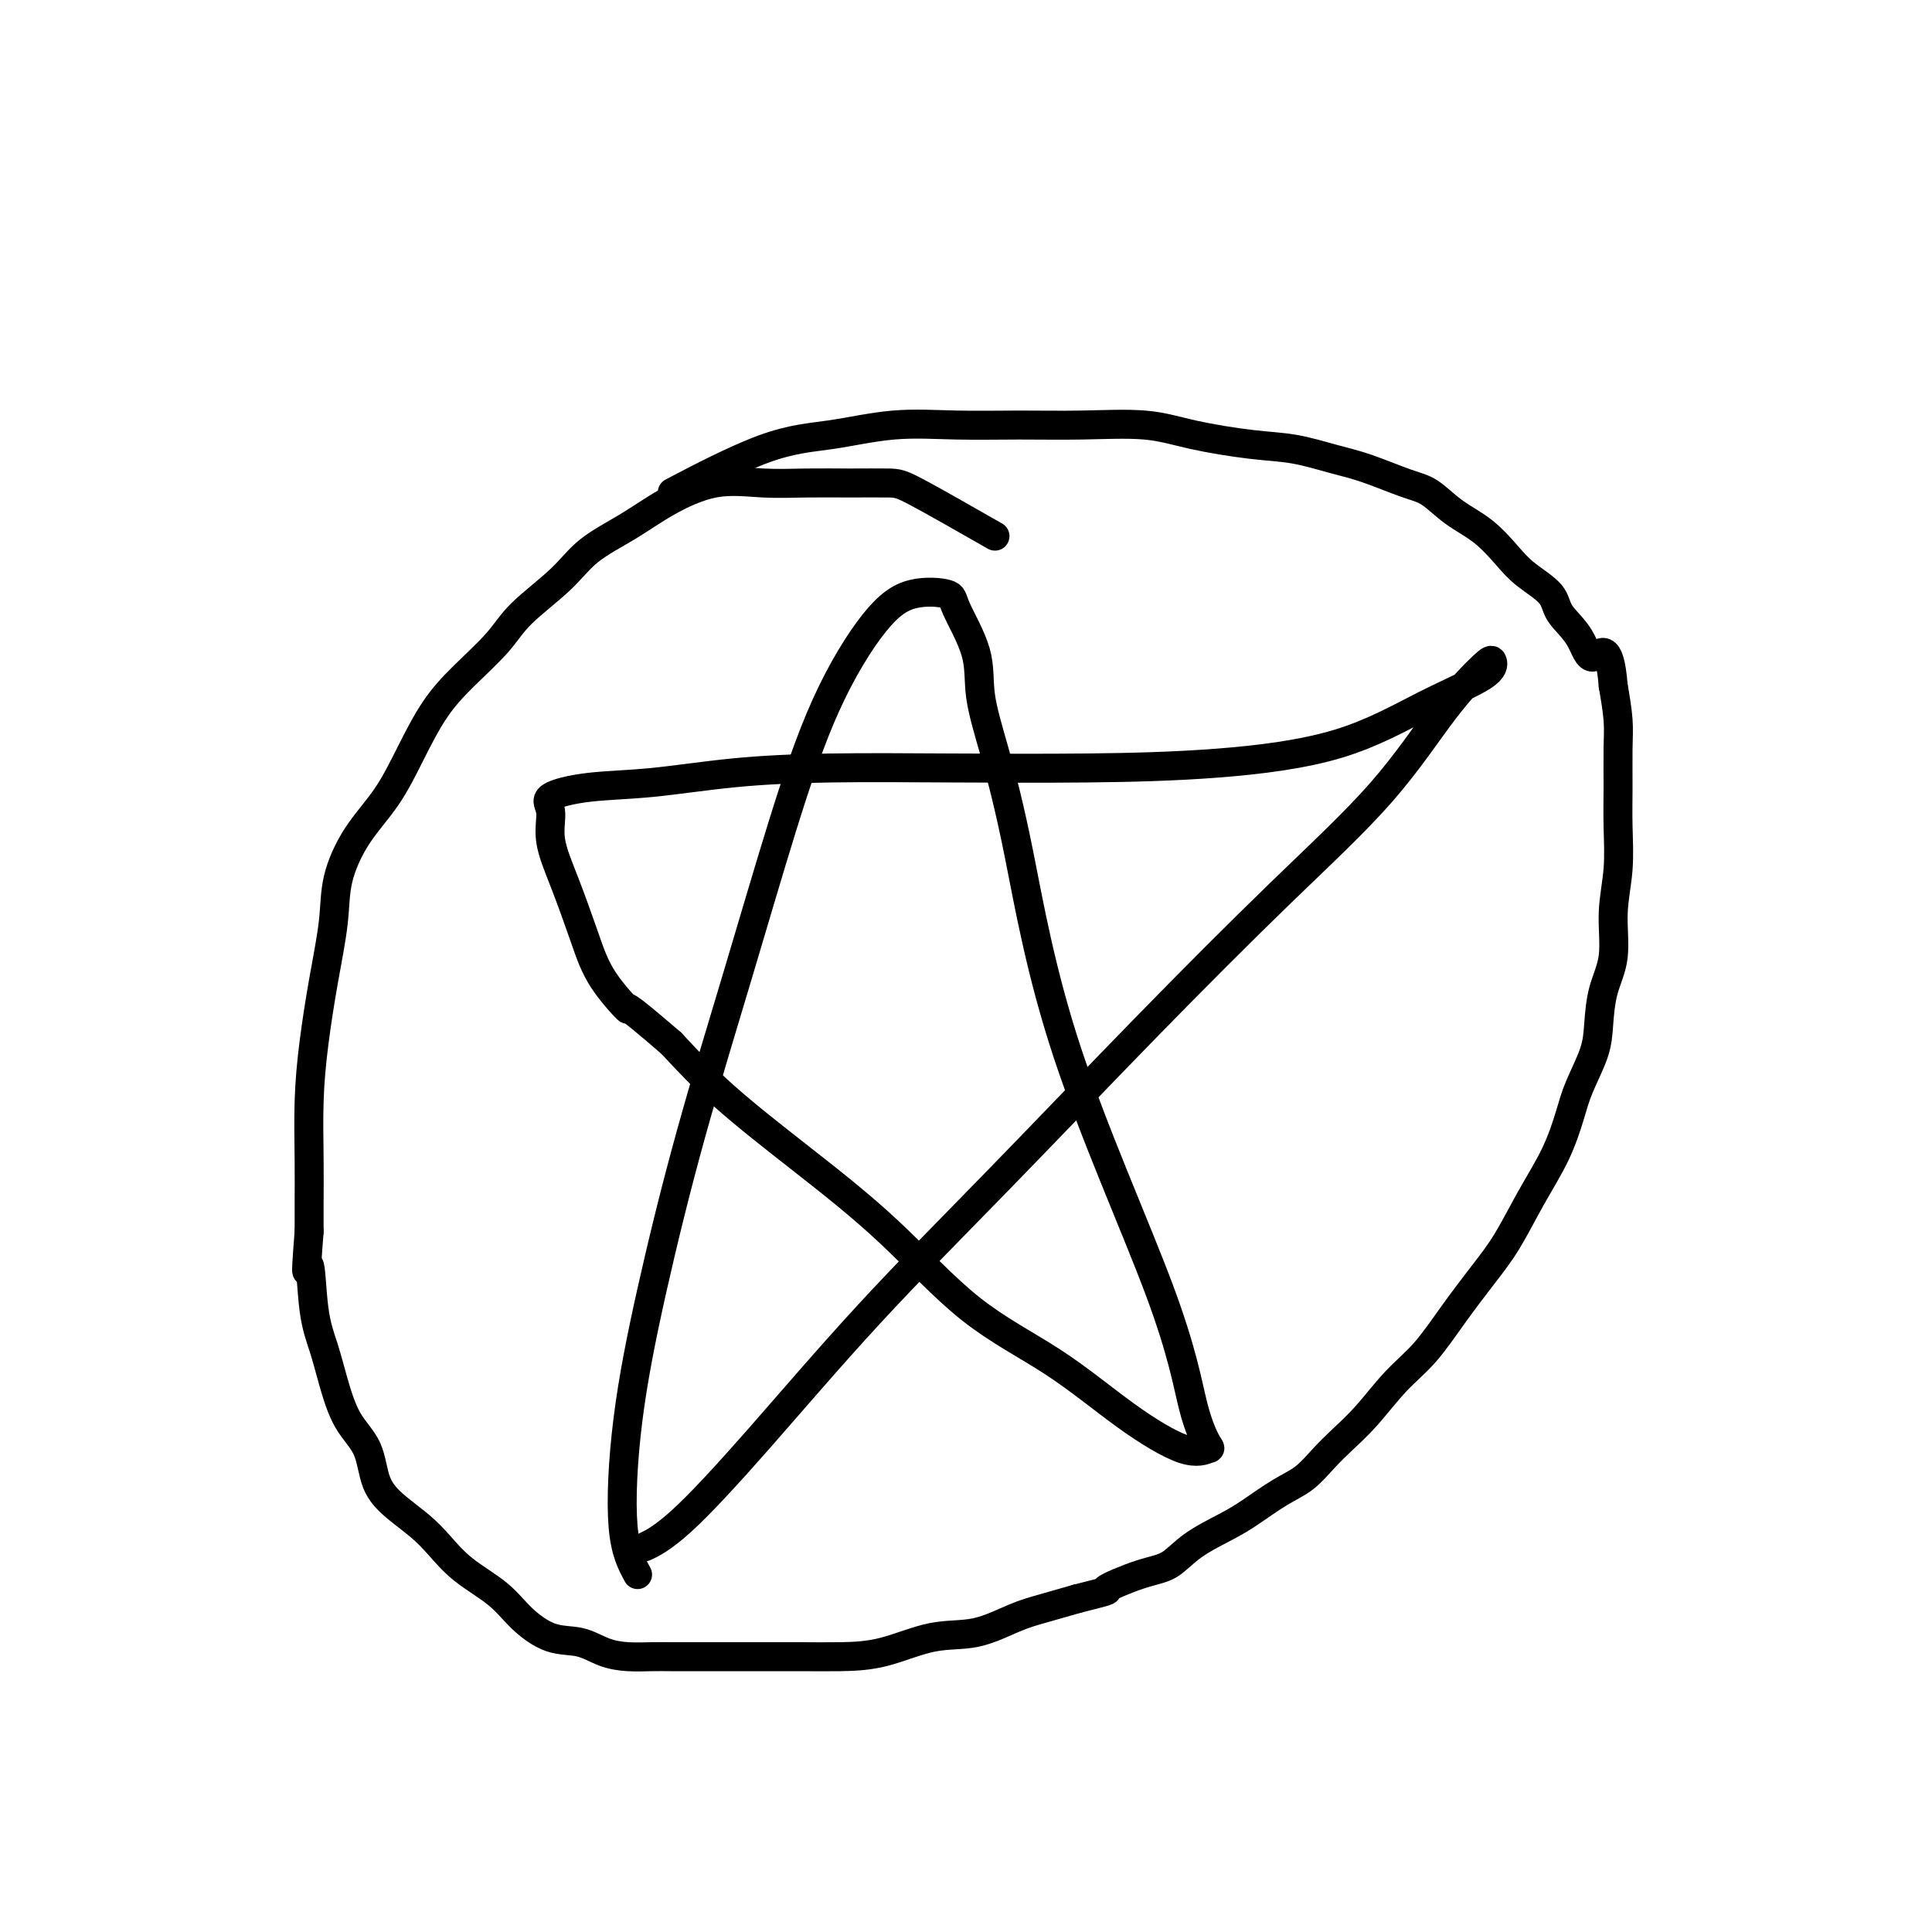<svg viewBox='0 0 400 400' version='1.1' xmlns='http://www.w3.org/2000/svg' xmlns:xlink='http://www.w3.org/1999/xlink'><g fill='none' stroke='#000000' stroke-width='6' stroke-linecap='round' stroke-linejoin='round'><path d='M132,326c-1.277,-2.354 -2.554,-4.708 -3,-10c-0.446,-5.292 -0.061,-13.522 1,-22c1.061,-8.478 2.800,-17.203 5,-27c2.200,-9.797 4.862,-20.664 8,-32c3.138,-11.336 6.751,-23.139 10,-34c3.249,-10.861 6.132,-20.778 9,-30c2.868,-9.222 5.721,-17.749 9,-25c3.279,-7.251 6.984,-13.226 10,-17c3.016,-3.774 5.342,-5.347 8,-6c2.658,-0.653 5.648,-0.385 7,0c1.352,0.385 1.065,0.887 2,3c0.935,2.113 3.090,5.835 4,9c0.910,3.165 0.575,5.772 1,9c0.425,3.228 1.611,7.078 3,12c1.389,4.922 2.982,10.917 5,21c2.018,10.083 4.463,24.256 10,41c5.537,16.744 14.167,36.060 19,49c4.833,12.940 5.867,19.502 7,24c1.133,4.498 2.363,6.930 3,8c0.637,1.070 0.681,0.777 0,1c-0.681,0.223 -2.088,0.961 -5,0c-2.912,-0.961 -7.331,-3.623 -12,-7c-4.669,-3.377 -9.589,-7.470 -15,-11c-5.411,-3.530 -11.315,-6.498 -17,-11c-5.685,-4.502 -11.153,-10.536 -17,-16c-5.847,-5.464 -12.074,-10.356 -18,-15c-5.926,-4.644 -11.550,-9.041 -16,-13c-4.450,-3.959 -7.725,-7.479 -11,-11'/><path d='M139,216c-11.378,-9.837 -8.822,-6.930 -9,-7c-0.178,-0.070 -3.090,-3.117 -5,-6c-1.910,-2.883 -2.819,-5.601 -4,-9c-1.181,-3.399 -2.636,-7.478 -4,-11c-1.364,-3.522 -2.638,-6.487 -3,-9c-0.362,-2.513 0.190,-4.575 0,-6c-0.190,-1.425 -1.120,-2.214 0,-3c1.120,-0.786 4.290,-1.570 8,-2c3.710,-0.430 7.959,-0.507 13,-1c5.041,-0.493 10.873,-1.402 17,-2c6.127,-0.598 12.550,-0.887 20,-1c7.450,-0.113 15.929,-0.051 25,0c9.071,0.051 18.736,0.093 28,0c9.264,-0.093 18.129,-0.319 27,-1c8.871,-0.681 17.748,-1.816 25,-4c7.252,-2.184 12.878,-5.415 18,-8c5.122,-2.585 9.739,-4.522 12,-6c2.261,-1.478 2.167,-2.497 2,-3c-0.167,-0.503 -0.409,-0.490 -2,1c-1.591,1.490 -4.533,4.457 -8,9c-3.467,4.543 -7.458,10.662 -13,17c-5.542,6.338 -12.635,12.896 -21,21c-8.365,8.104 -18.003,17.753 -28,28c-9.997,10.247 -20.354,21.093 -30,31c-9.646,9.907 -18.582,18.876 -27,28c-8.418,9.124 -16.318,18.404 -23,26c-6.682,7.596 -12.145,13.506 -16,17c-3.855,3.494 -6.101,4.570 -7,5c-0.899,0.430 -0.449,0.215 0,0'/><path d='M206,111c-6.268,-3.577 -12.535,-7.154 -16,-9c-3.465,-1.846 -4.127,-1.962 -6,-2c-1.873,-0.038 -4.957,0.001 -8,0c-3.043,-0.001 -6.047,-0.042 -9,0c-2.953,0.042 -5.857,0.165 -9,0c-3.143,-0.165 -6.524,-0.620 -10,0c-3.476,0.620 -7.045,2.314 -10,4c-2.955,1.686 -5.295,3.365 -8,5c-2.705,1.635 -5.776,3.226 -8,5c-2.224,1.774 -3.602,3.731 -6,6c-2.398,2.269 -5.817,4.851 -8,7c-2.183,2.149 -3.131,3.864 -5,6c-1.869,2.136 -4.659,4.693 -7,7c-2.341,2.307 -4.232,4.365 -6,7c-1.768,2.635 -3.415,5.848 -5,9c-1.585,3.152 -3.110,6.245 -5,9c-1.890,2.755 -4.145,5.173 -6,8c-1.855,2.827 -3.310,6.063 -4,9c-0.690,2.937 -0.616,5.573 -1,9c-0.384,3.427 -1.227,7.644 -2,12c-0.773,4.356 -1.475,8.852 -2,13c-0.525,4.148 -0.873,7.947 -1,12c-0.127,4.053 -0.034,8.360 0,12c0.034,3.640 0.010,6.611 0,9c-0.010,2.389 -0.005,4.194 0,6'/><path d='M64,255c-0.963,12.440 -0.370,7.040 0,7c0.370,-0.040 0.515,5.280 1,9c0.485,3.720 1.308,5.838 2,8c0.692,2.162 1.254,4.367 2,7c0.746,2.633 1.676,5.695 3,8c1.324,2.305 3.042,3.855 4,6c0.958,2.145 1.155,4.887 2,7c0.845,2.113 2.336,3.596 4,5c1.664,1.404 3.500,2.727 5,4c1.500,1.273 2.665,2.495 4,4c1.335,1.505 2.842,3.291 5,5c2.158,1.709 4.968,3.340 7,5c2.032,1.660 3.287,3.349 5,5c1.713,1.651 3.883,3.266 6,4c2.117,0.734 4.182,0.589 6,1c1.818,0.411 3.388,1.378 5,2c1.612,0.622 3.266,0.899 5,1c1.734,0.101 3.547,0.027 5,0c1.453,-0.027 2.548,-0.007 4,0c1.452,0.007 3.263,0.002 5,0c1.737,-0.002 3.399,-0.000 5,0c1.601,0.000 3.141,-0.001 5,0c1.859,0.001 4.038,0.003 6,0c1.962,-0.003 3.708,-0.012 6,0c2.292,0.012 5.130,0.046 8,0c2.870,-0.046 5.774,-0.172 9,-1c3.226,-0.828 6.776,-2.357 10,-3c3.224,-0.643 6.122,-0.399 9,-1c2.878,-0.601 5.736,-2.046 8,-3c2.264,-0.954 3.932,-1.415 6,-2c2.068,-0.585 4.534,-1.292 7,-2'/><path d='M223,331c8.597,-2.146 5.590,-1.513 6,-2c0.410,-0.487 4.235,-2.096 7,-3c2.765,-0.904 4.468,-1.103 6,-2c1.532,-0.897 2.892,-2.494 5,-4c2.108,-1.506 4.966,-2.923 7,-4c2.034,-1.077 3.246,-1.813 5,-3c1.754,-1.187 4.049,-2.825 6,-4c1.951,-1.175 3.556,-1.888 5,-3c1.444,-1.112 2.727,-2.622 4,-4c1.273,-1.378 2.537,-2.624 4,-4c1.463,-1.376 3.125,-2.884 5,-5c1.875,-2.116 3.964,-4.842 6,-7c2.036,-2.158 4.020,-3.750 6,-6c1.980,-2.250 3.954,-5.158 6,-8c2.046,-2.842 4.162,-5.617 6,-8c1.838,-2.383 3.397,-4.375 5,-7c1.603,-2.625 3.249,-5.884 5,-9c1.751,-3.116 3.607,-6.088 5,-9c1.393,-2.912 2.322,-5.764 3,-8c0.678,-2.236 1.104,-3.854 2,-6c0.896,-2.146 2.264,-4.819 3,-7c0.736,-2.181 0.842,-3.871 1,-6c0.158,-2.129 0.368,-4.696 1,-7c0.632,-2.304 1.686,-4.346 2,-7c0.314,-2.654 -0.112,-5.920 0,-9c0.112,-3.080 0.763,-5.973 1,-9c0.237,-3.027 0.061,-6.187 0,-9c-0.061,-2.813 -0.006,-5.280 0,-8c0.006,-2.720 -0.037,-5.694 0,-8c0.037,-2.306 0.153,-3.945 0,-6c-0.153,-2.055 -0.577,-4.528 -1,-7'/><path d='M334,142c-0.785,-9.847 -2.748,-6.465 -4,-6c-1.252,0.465 -1.793,-1.988 -3,-4c-1.207,-2.012 -3.080,-3.585 -4,-5c-0.920,-1.415 -0.888,-2.674 -2,-4c-1.112,-1.326 -3.367,-2.719 -5,-4c-1.633,-1.281 -2.642,-2.449 -4,-4c-1.358,-1.551 -3.064,-3.483 -5,-5c-1.936,-1.517 -4.100,-2.619 -6,-4c-1.900,-1.381 -3.534,-3.042 -5,-4c-1.466,-0.958 -2.763,-1.211 -5,-2c-2.237,-0.789 -5.414,-2.112 -8,-3c-2.586,-0.888 -4.579,-1.342 -7,-2c-2.421,-0.658 -5.268,-1.521 -8,-2c-2.732,-0.479 -5.348,-0.573 -9,-1c-3.652,-0.427 -8.341,-1.186 -12,-2c-3.659,-0.814 -6.290,-1.684 -10,-2c-3.710,-0.316 -8.500,-0.078 -13,0c-4.500,0.078 -8.708,-0.004 -13,0c-4.292,0.004 -8.666,0.094 -13,0c-4.334,-0.094 -8.628,-0.370 -13,0c-4.372,0.370 -8.821,1.388 -13,2c-4.179,0.612 -8.087,0.819 -14,3c-5.913,2.181 -13.832,6.338 -17,8c-3.168,1.662 -1.584,0.831 0,0'/></g>
</svg>